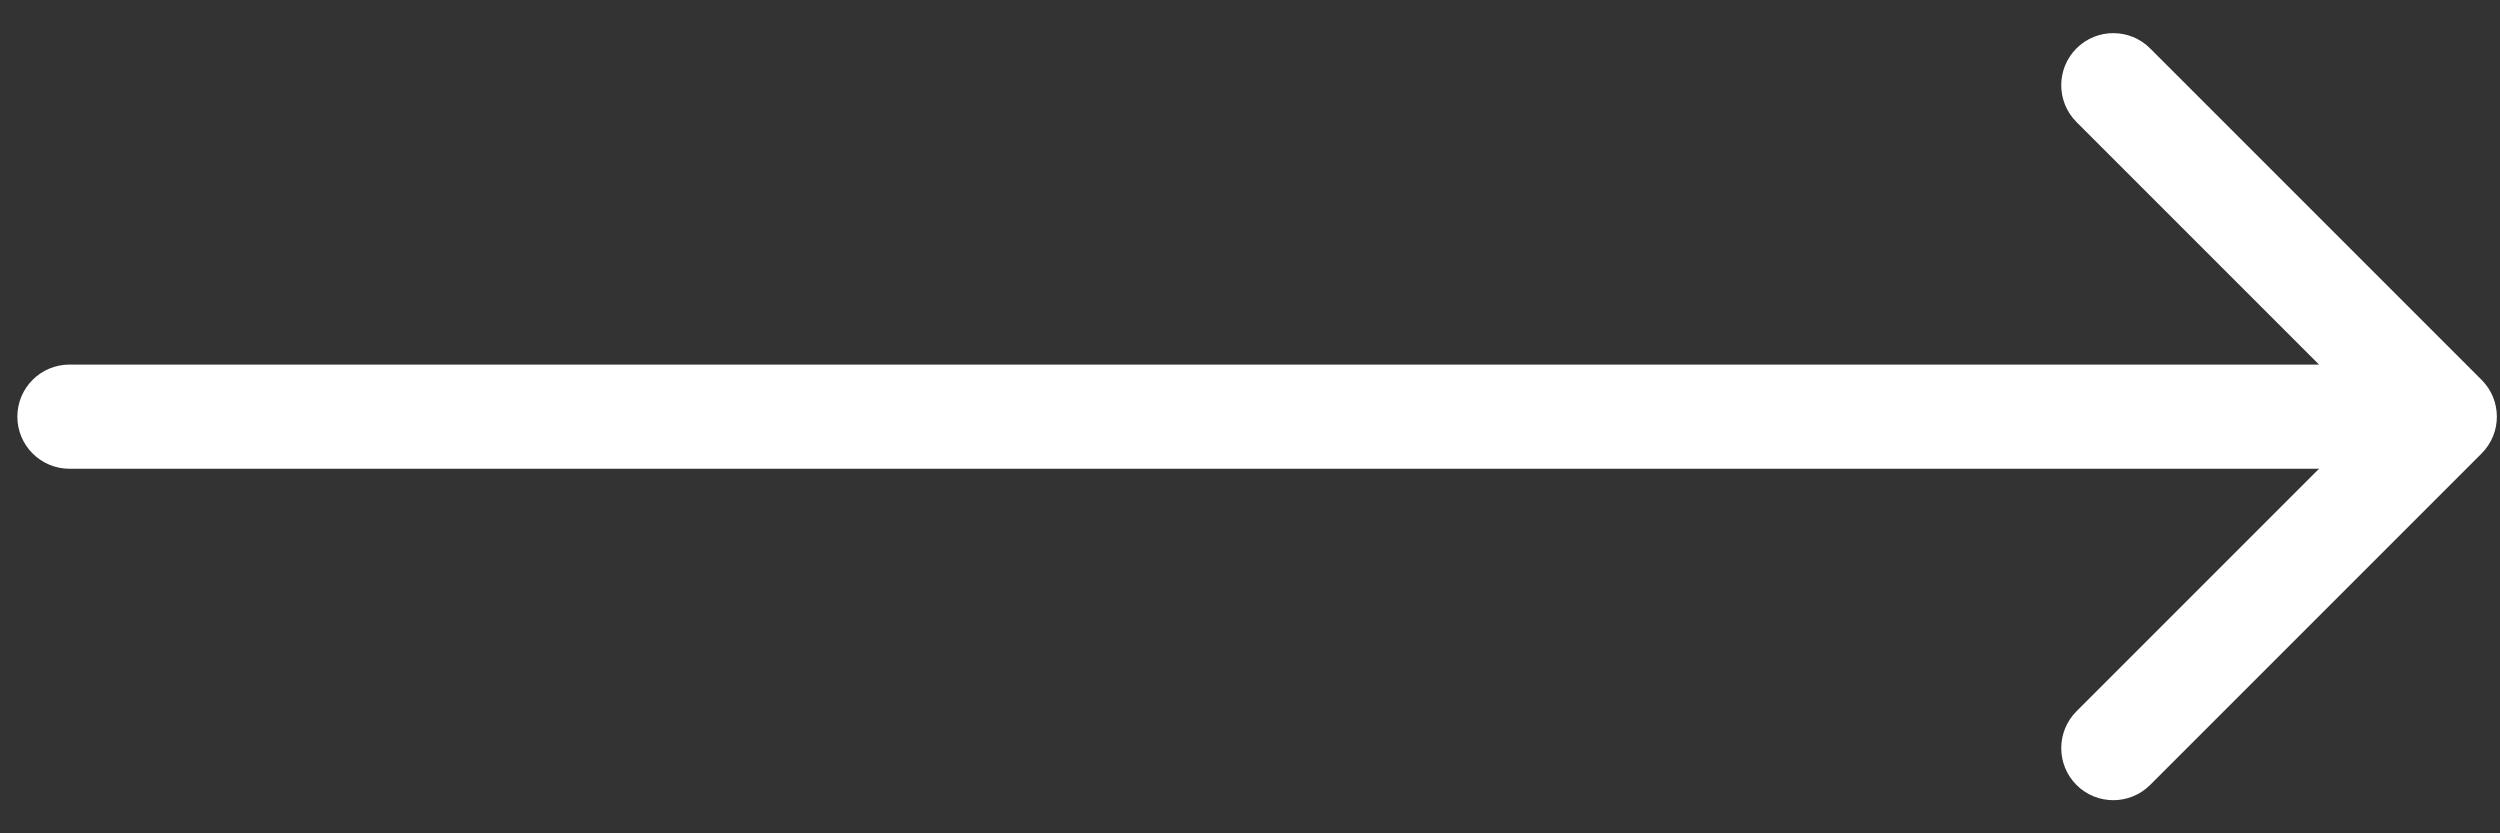 <svg width="36" height="12" viewBox="0 0 36 12" fill="none" xmlns="http://www.w3.org/2000/svg">
<rect x="0" y="0" width="36" height="12" fill="#333333" stroke="none"/>
<path d="M1 5.25C0.586 5.25 0.25 5.586 0.25 6C0.25 6.414 0.586 6.75 1 6.75L1 5.25ZM35.735 6.53C36.028 6.237 36.028 5.763 35.735 5.47L30.962 0.697C30.669 0.404 30.194 0.404 29.901 0.697C29.609 0.99 29.609 1.464 29.901 1.757L34.144 6L29.901 10.243C29.609 10.536 29.609 11.01 29.901 11.303C30.194 11.596 30.669 11.596 30.962 11.303L35.735 6.53ZM1 6.75L35.205 6.75L35.205 5.25L1 5.25L1 6.75Z" fill="white"/>
</svg>
